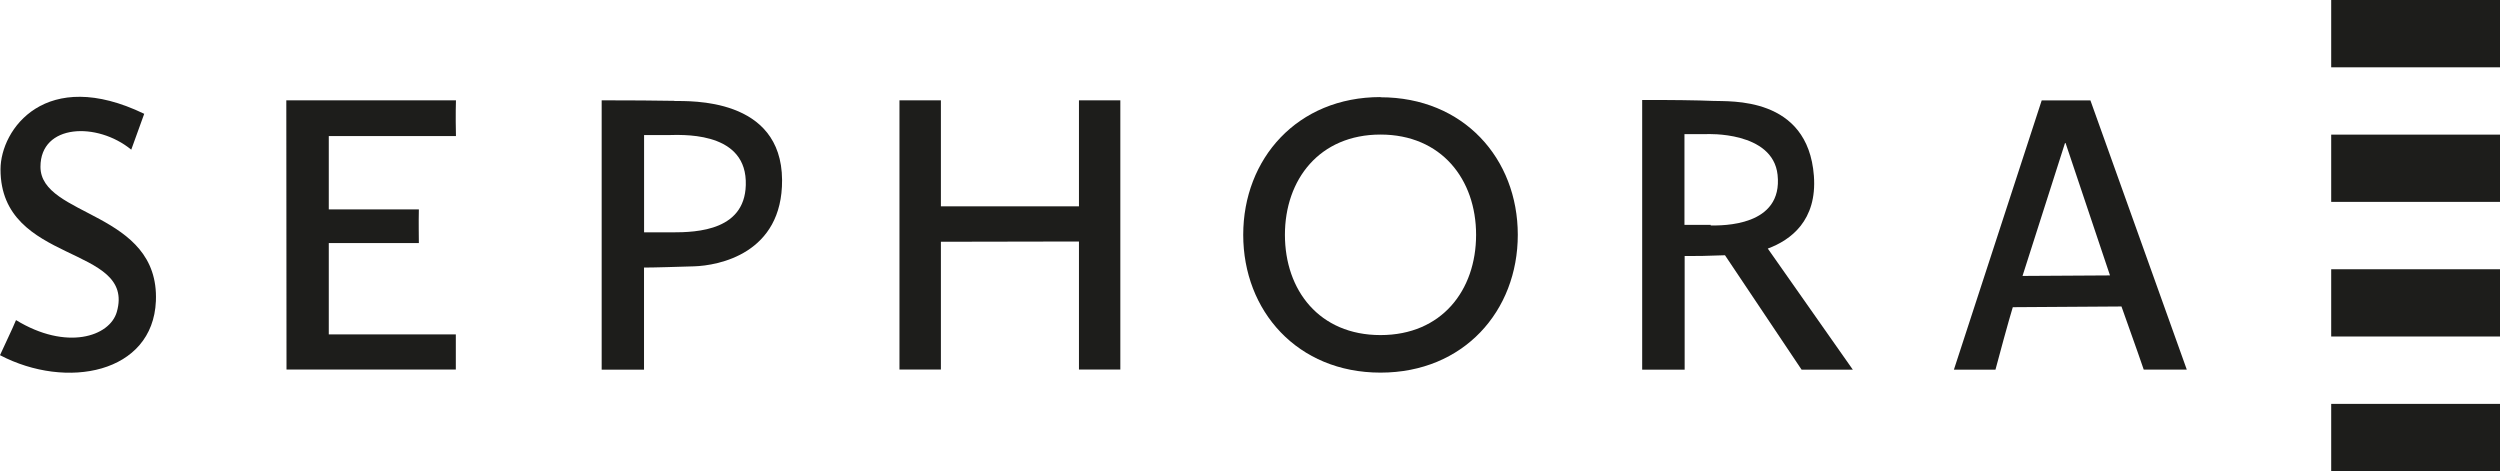 <svg xmlns="http://www.w3.org/2000/svg" viewBox="0 0 385.51 72.65"><title>SEPHORA_paski_Black</title><path fill="#1d1d1b" d="M359.48 20.76h26.03v10.37h-26.03zM359.48 0h26.03v10.38h-26.03zM359.48 41.52h26.03v10.37h-26.03zM359.48 62.28h26.03v10.38h-26.03z"/><path d="M322.35 15.48h-7.51l-13.54 41.52h6.41c2-7.5 2.67-9.63 2.67-9.63l16.76-.11c2 5.55 3.43 9.73 3.43 9.73h6.64zm-10.47 27.07l6.55-20.49h.09l6.85 20.41z" fill="#1d1d1b" fill-rule="evenodd"/><path d="M277.81 57h7.9l-13.11-18.67c3.53-1.3 7.62-4.32 7.11-11.21-.93-12.35-13-11.44-15.56-11.56-2.18-.1-6.86-.16-10.92-.14v41.58h6.55v-17.52c2.17 0 2.95 0 6.22-.12zm-14-22.32h-4.06v-14h3.42s10.21-.49 10.94 6.28c.86 8-8.57 7.81-10.33 7.81" fill="#1d1d1b"/><path d="M212.88 20.75c-9.4 0-14.74 6.92-14.74 15.46s5.29 15.46 14.74 15.46 14.74-6.92 14.74-15.46-5.34-15.46-14.74-15.46m0-5.78c-12.83 0-21.17 9.51-21.17 21.24s8.34 21.25 21.17 21.25 21.17-9.51 21.17-21.25-8.34-21.21-21.17-21.21" fill="#1d1d1b" fill-rule="evenodd"/><path fill="#1d1d1b" d="M166.38 31.82v-16.35h6.38v41.51h-6.38v-19.74l-21.29.04v19.7h-6.39v-41.51h6.39v16.35h21.29zM104 15.55c-2.3-.05-7.12-.08-11.22-.08v41.53h6.53v-15.74c1.62 0 5-.11 7.7-.19 3.76-.11 13.66-1.94 13.59-13.32-.08-12.79-14.3-12.13-16.59-12.18m-.38 20.26h-4.31v-15h3.68c1.71 0 11.69-.76 12 7s-7.53 8-11.39 8"/><path d="M44.15 15.47h26.16s-.08 2.27 0 5.51h-19.61v11.31h13.89c-.05 2.25 0 4 0 5.19h-13.89v14.09h19.59v5.41h-26.11zM22.24 17.55s-.13.39-2 5.53c-5.25-4.31-14-4-14 2.64 0 7.79 18.37 6.81 17.8 20.71-.47 11.15-13.77 13.72-24.04 8.34.9-2 1.83-3.86 2.47-5.41 7.76 4.74 14.44 2.56 15.54-1.25 2.99-10.43-17.93-7.21-17.93-21.99 0-6.22 7-15.89 22.16-8.57" fill="#1d1d1b"/></svg>